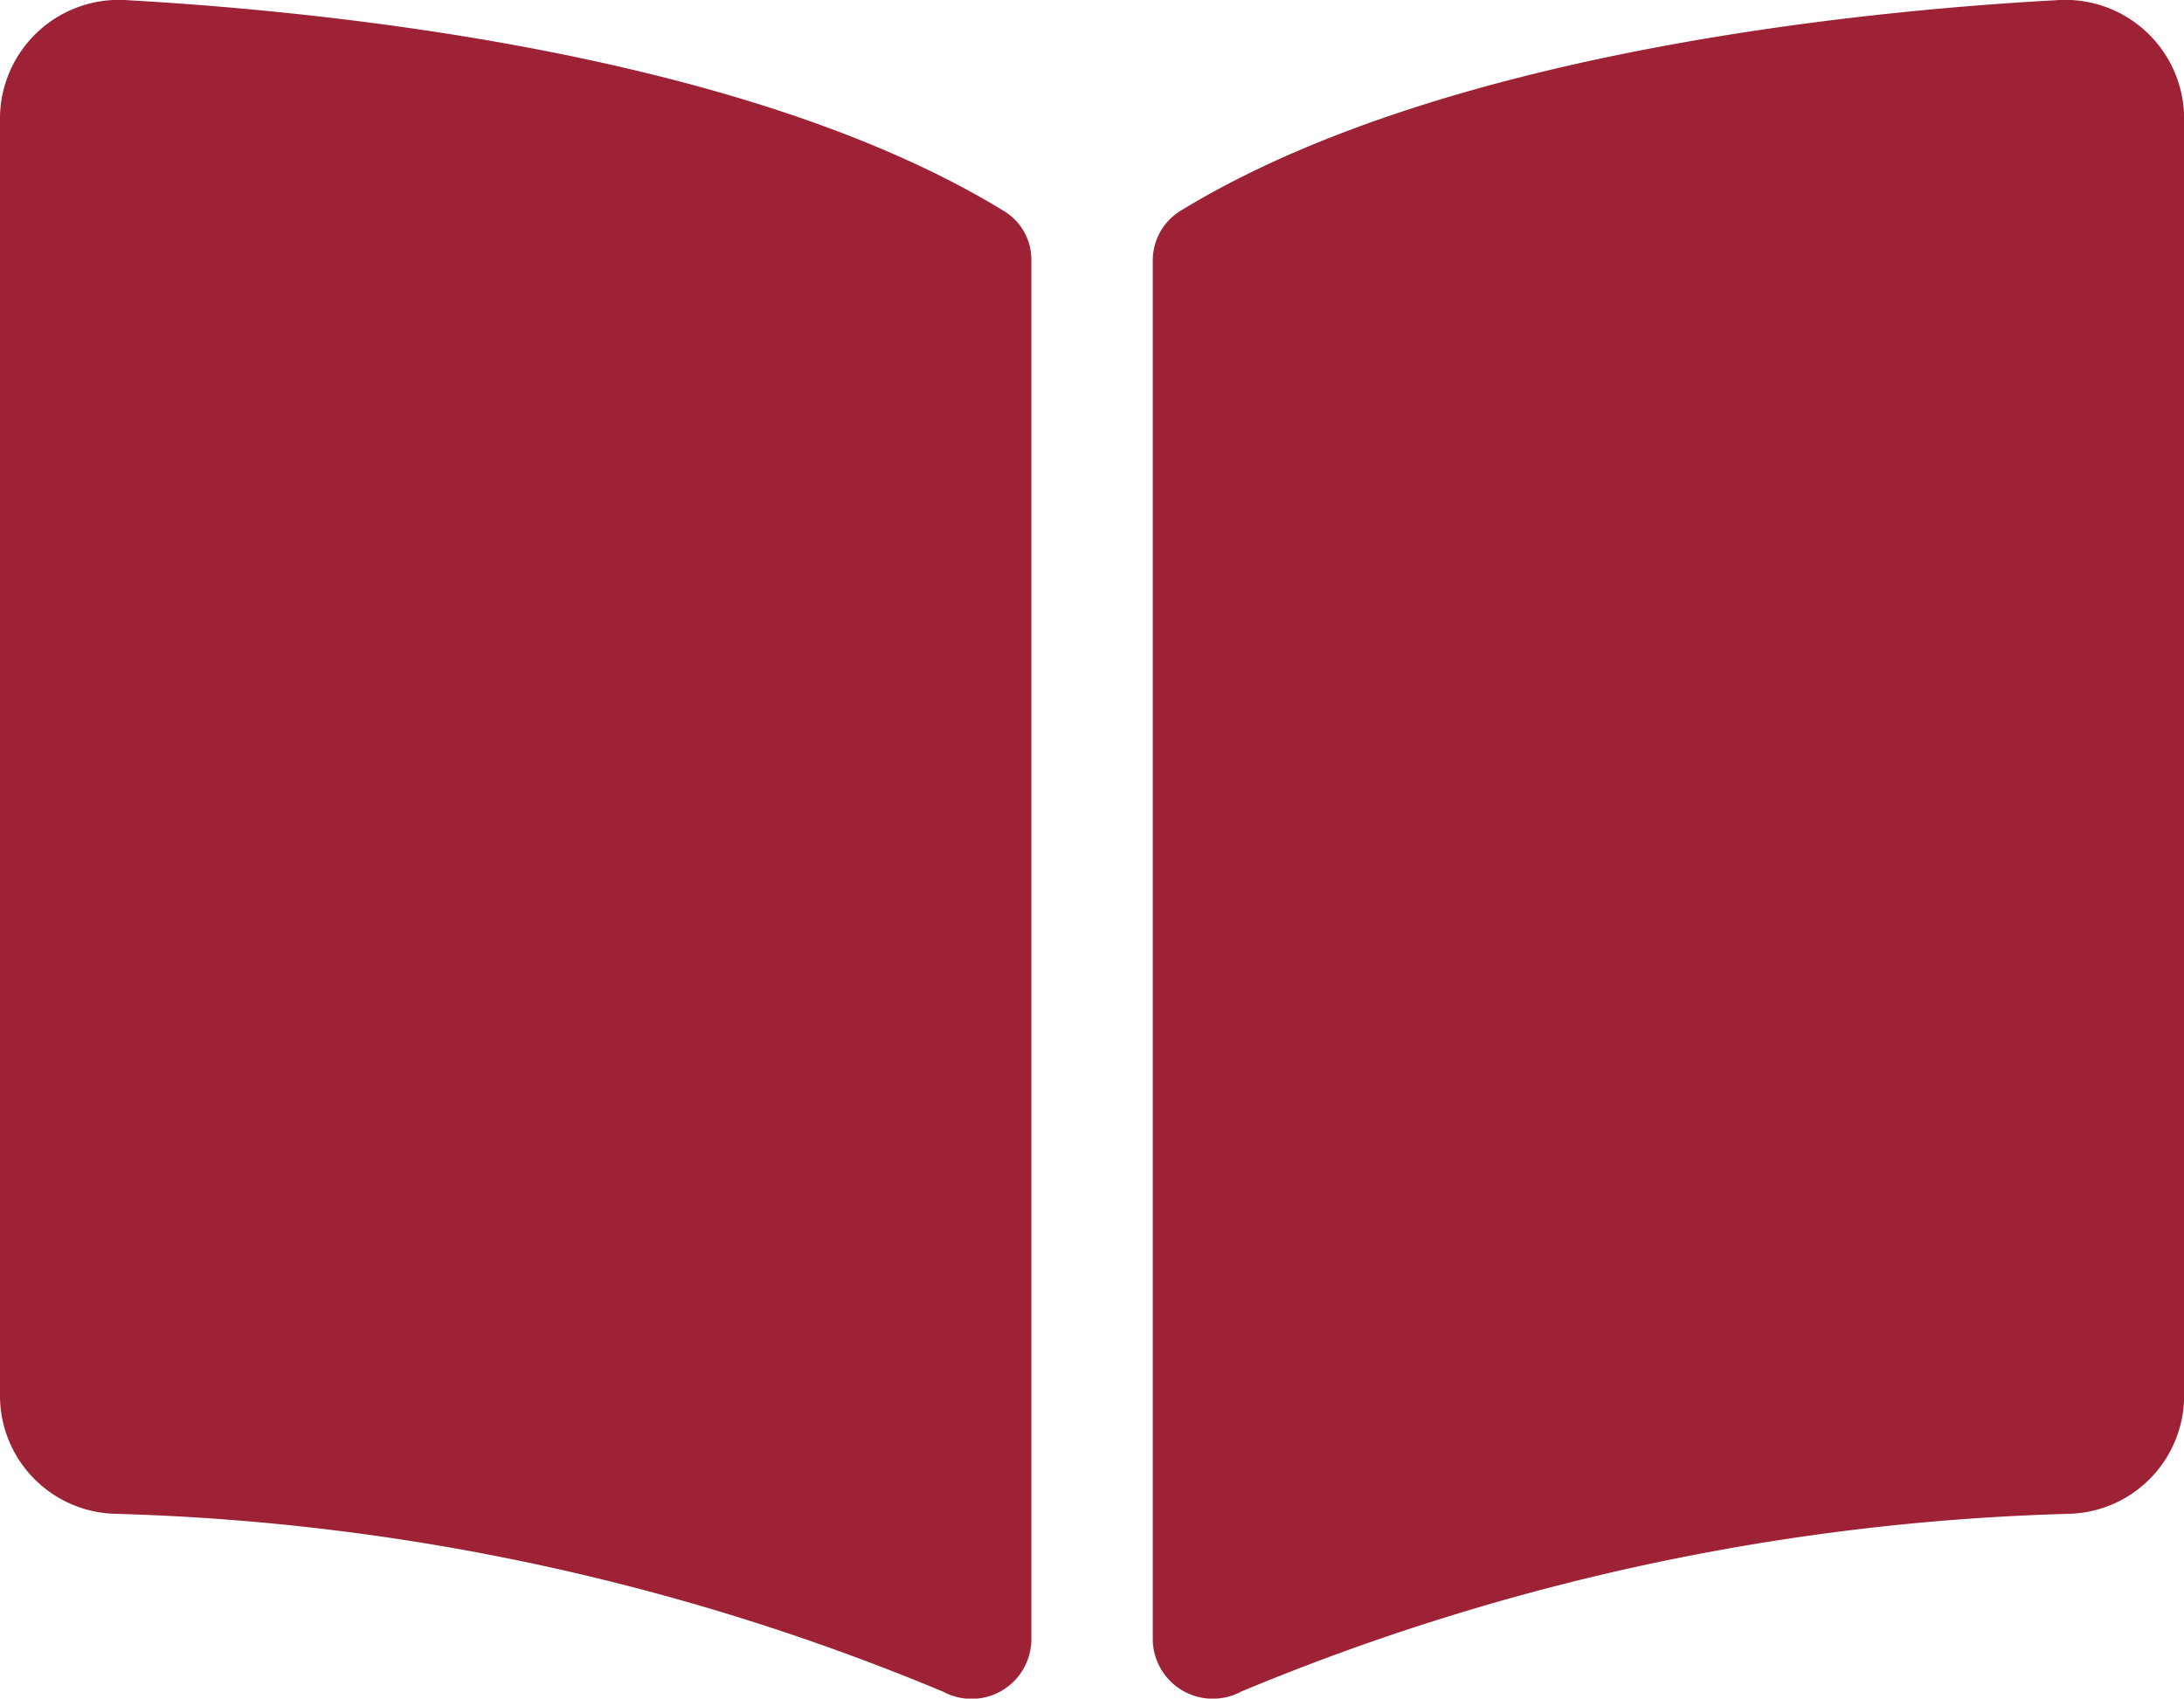 <svg xmlns="http://www.w3.org/2000/svg" width="19.285" height="15" viewBox="0 0 19.285 15">
  <path id="Icon_awesome-book-open-red" data-name="Icon awesome-book-open-red" d="M18.155,2.252c-1.835.1-5.482.483-7.733,1.861a.515.515,0,0,0-.243.441V16.737a.53.53,0,0,0,.779.452,20.421,20.421,0,0,1,7.323-1.571,1.044,1.044,0,0,0,1.005-1.027V3.279A1.05,1.05,0,0,0,18.155,2.252ZM8.864,4.113c-2.251-1.378-5.9-1.757-7.733-1.861A1.05,1.05,0,0,0,0,3.279V14.591a1.044,1.044,0,0,0,1.005,1.027A20.419,20.419,0,0,1,8.33,17.19a.528.528,0,0,0,.777-.451V4.548A.5.5,0,0,0,8.864,4.113Z" transform="translate(0 -2.25)" fill="#9d2235"/>
</svg>
